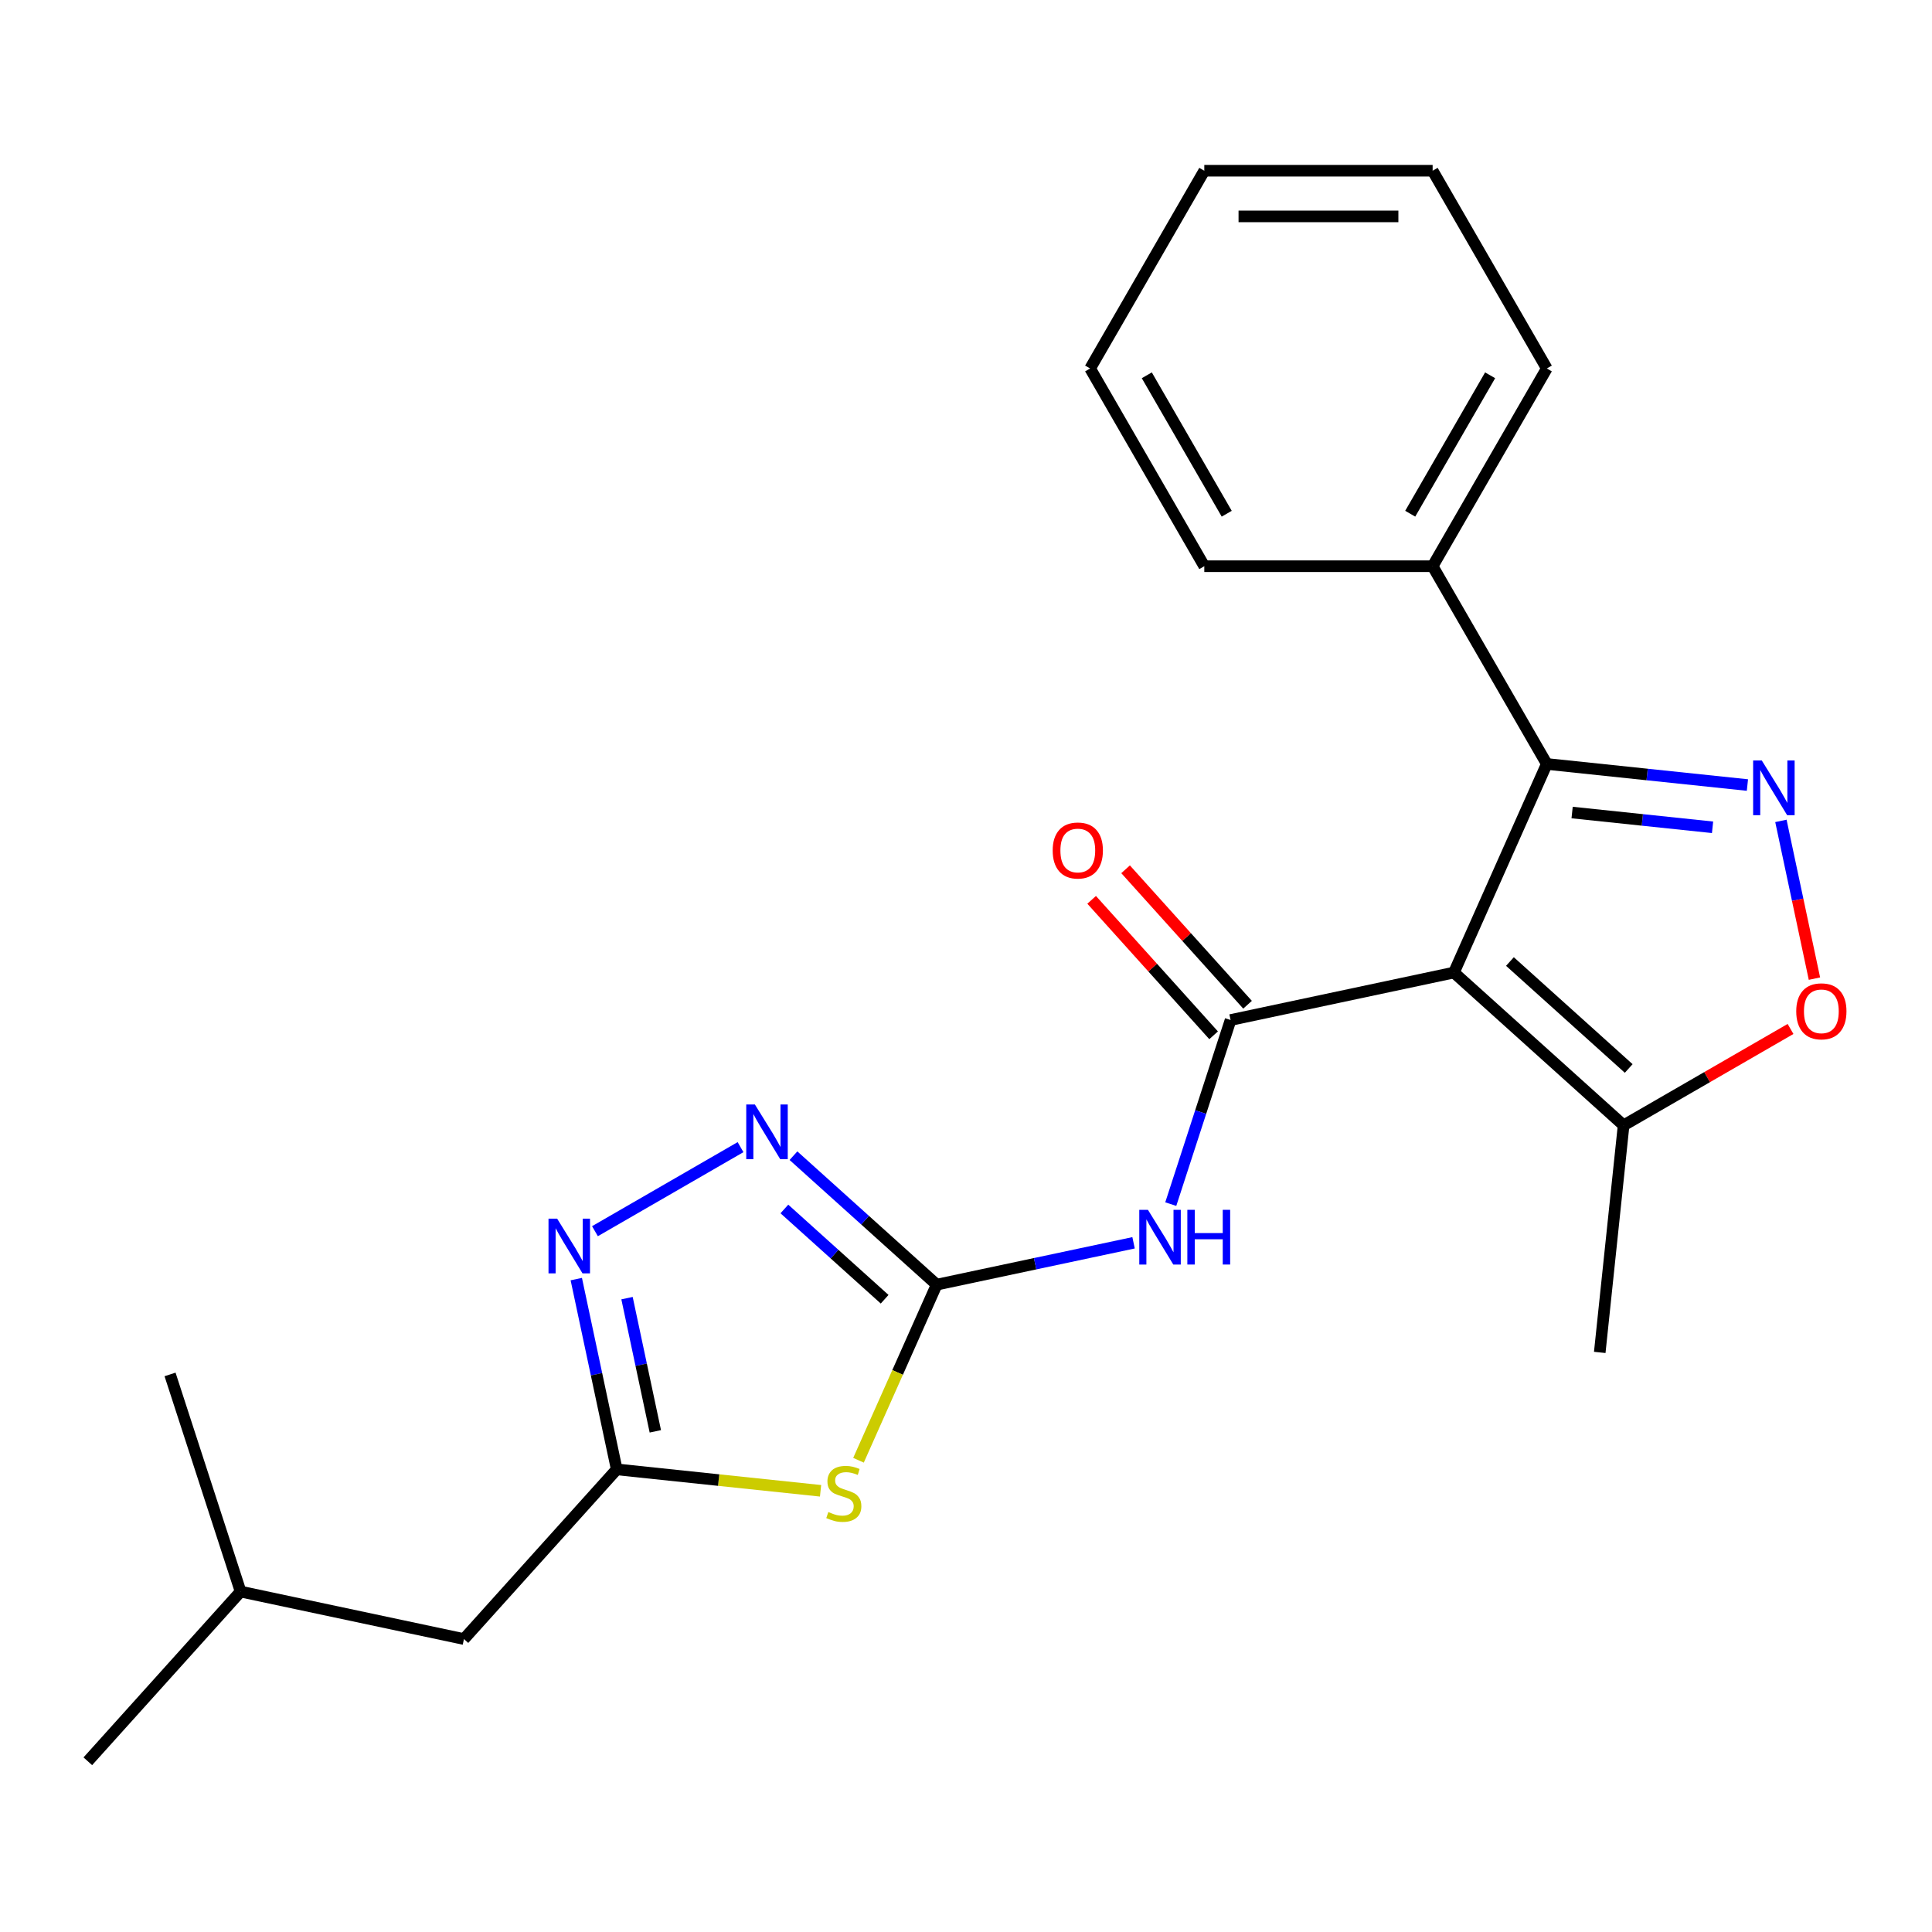 <?xml version='1.0' encoding='iso-8859-1'?>
<svg version='1.1' baseProfile='full'
              xmlns='http://www.w3.org/2000/svg'
                      xmlns:rdkit='http://www.rdkit.org/xml'
                      xmlns:xlink='http://www.w3.org/1999/xlink'
                  xml:space='preserve'
width='1000px' height='1000px' viewBox='0 0 1000 1000'>
<!-- END OF HEADER -->
<rect style='opacity:1.0;fill:#FFFFFF;stroke:none' width='1000' height='1000' x='0' y='0'> </rect>
<path class='bond-0' d='M 752.55,503.389 L 636.948,527.961' style='fill:none;fill-rule:evenodd;stroke:#000000;stroke-width:6px;stroke-linecap:butt;stroke-linejoin:miter;stroke-opacity:1' />
<path class='bond-3' d='M 752.55,503.389 L 800.62,395.422' style='fill:none;fill-rule:evenodd;stroke:#000000;stroke-width:6px;stroke-linecap:butt;stroke-linejoin:miter;stroke-opacity:1' />
<path class='bond-10' d='M 752.55,503.389 L 840.378,582.47' style='fill:none;fill-rule:evenodd;stroke:#000000;stroke-width:6px;stroke-linecap:butt;stroke-linejoin:miter;stroke-opacity:1' />
<path class='bond-10' d='M 781.541,497.685 L 843.02,553.042' style='fill:none;fill-rule:evenodd;stroke:#000000;stroke-width:6px;stroke-linecap:butt;stroke-linejoin:miter;stroke-opacity:1' />
<path class='bond-5' d='M 636.948,527.961 L 621.468,575.603' style='fill:none;fill-rule:evenodd;stroke:#000000;stroke-width:6px;stroke-linecap:butt;stroke-linejoin:miter;stroke-opacity:1' />
<path class='bond-5' d='M 621.468,575.603 L 605.988,623.246' style='fill:none;fill-rule:evenodd;stroke:#0000FF;stroke-width:6px;stroke-linecap:butt;stroke-linejoin:miter;stroke-opacity:1' />
<path class='bond-11' d='M 645.731,520.053 L 614.166,484.996' style='fill:none;fill-rule:evenodd;stroke:#000000;stroke-width:6px;stroke-linecap:butt;stroke-linejoin:miter;stroke-opacity:1' />
<path class='bond-11' d='M 614.166,484.996 L 582.601,449.939' style='fill:none;fill-rule:evenodd;stroke:#FF0000;stroke-width:6px;stroke-linecap:butt;stroke-linejoin:miter;stroke-opacity:1' />
<path class='bond-11' d='M 628.165,535.869 L 596.6,500.812' style='fill:none;fill-rule:evenodd;stroke:#000000;stroke-width:6px;stroke-linecap:butt;stroke-linejoin:miter;stroke-opacity:1' />
<path class='bond-11' d='M 596.6,500.812 L 565.035,465.755' style='fill:none;fill-rule:evenodd;stroke:#FF0000;stroke-width:6px;stroke-linecap:butt;stroke-linejoin:miter;stroke-opacity:1' />
<path class='bond-1' d='M 484.825,664.933 L 535.779,654.102' style='fill:none;fill-rule:evenodd;stroke:#000000;stroke-width:6px;stroke-linecap:butt;stroke-linejoin:miter;stroke-opacity:1' />
<path class='bond-1' d='M 535.779,654.102 L 586.733,643.272' style='fill:none;fill-rule:evenodd;stroke:#0000FF;stroke-width:6px;stroke-linecap:butt;stroke-linejoin:miter;stroke-opacity:1' />
<path class='bond-4' d='M 484.825,664.933 L 464.591,710.379' style='fill:none;fill-rule:evenodd;stroke:#000000;stroke-width:6px;stroke-linecap:butt;stroke-linejoin:miter;stroke-opacity:1' />
<path class='bond-4' d='M 464.591,710.379 L 444.357,755.825' style='fill:none;fill-rule:evenodd;stroke:#CCCC00;stroke-width:6px;stroke-linecap:butt;stroke-linejoin:miter;stroke-opacity:1' />
<path class='bond-6' d='M 484.825,664.933 L 447.759,631.558' style='fill:none;fill-rule:evenodd;stroke:#000000;stroke-width:6px;stroke-linecap:butt;stroke-linejoin:miter;stroke-opacity:1' />
<path class='bond-6' d='M 447.759,631.558 L 410.692,598.183' style='fill:none;fill-rule:evenodd;stroke:#0000FF;stroke-width:6px;stroke-linecap:butt;stroke-linejoin:miter;stroke-opacity:1' />
<path class='bond-6' d='M 457.889,672.486 L 431.942,649.123' style='fill:none;fill-rule:evenodd;stroke:#000000;stroke-width:6px;stroke-linecap:butt;stroke-linejoin:miter;stroke-opacity:1' />
<path class='bond-6' d='M 431.942,649.123 L 405.996,625.761' style='fill:none;fill-rule:evenodd;stroke:#0000FF;stroke-width:6px;stroke-linecap:butt;stroke-linejoin:miter;stroke-opacity:1' />
<path class='bond-2' d='M 904.463,406.336 L 852.541,400.879' style='fill:none;fill-rule:evenodd;stroke:#0000FF;stroke-width:6px;stroke-linecap:butt;stroke-linejoin:miter;stroke-opacity:1' />
<path class='bond-2' d='M 852.541,400.879 L 800.62,395.422' style='fill:none;fill-rule:evenodd;stroke:#000000;stroke-width:6px;stroke-linecap:butt;stroke-linejoin:miter;stroke-opacity:1' />
<path class='bond-2' d='M 886.416,428.206 L 850.071,424.386' style='fill:none;fill-rule:evenodd;stroke:#0000FF;stroke-width:6px;stroke-linecap:butt;stroke-linejoin:miter;stroke-opacity:1' />
<path class='bond-2' d='M 850.071,424.386 L 813.726,420.566' style='fill:none;fill-rule:evenodd;stroke:#000000;stroke-width:6px;stroke-linecap:butt;stroke-linejoin:miter;stroke-opacity:1' />
<path class='bond-23' d='M 921.795,424.89 L 930.473,465.715' style='fill:none;fill-rule:evenodd;stroke:#0000FF;stroke-width:6px;stroke-linecap:butt;stroke-linejoin:miter;stroke-opacity:1' />
<path class='bond-23' d='M 930.473,465.715 L 939.15,506.54' style='fill:none;fill-rule:evenodd;stroke:#FF0000;stroke-width:6px;stroke-linecap:butt;stroke-linejoin:miter;stroke-opacity:1' />
<path class='bond-12' d='M 800.62,395.422 L 741.528,293.071' style='fill:none;fill-rule:evenodd;stroke:#000000;stroke-width:6px;stroke-linecap:butt;stroke-linejoin:miter;stroke-opacity:1' />
<path class='bond-8' d='M 424.721,771.635 L 371.969,766.09' style='fill:none;fill-rule:evenodd;stroke:#CCCC00;stroke-width:6px;stroke-linecap:butt;stroke-linejoin:miter;stroke-opacity:1' />
<path class='bond-8' d='M 371.969,766.09 L 319.218,760.546' style='fill:none;fill-rule:evenodd;stroke:#000000;stroke-width:6px;stroke-linecap:butt;stroke-linejoin:miter;stroke-opacity:1' />
<path class='bond-7' d='M 383.302,593.759 L 307.946,637.266' style='fill:none;fill-rule:evenodd;stroke:#0000FF;stroke-width:6px;stroke-linecap:butt;stroke-linejoin:miter;stroke-opacity:1' />
<path class='bond-25' d='M 298.284,662.059 L 308.751,711.302' style='fill:none;fill-rule:evenodd;stroke:#0000FF;stroke-width:6px;stroke-linecap:butt;stroke-linejoin:miter;stroke-opacity:1' />
<path class='bond-25' d='M 308.751,711.302 L 319.218,760.546' style='fill:none;fill-rule:evenodd;stroke:#000000;stroke-width:6px;stroke-linecap:butt;stroke-linejoin:miter;stroke-opacity:1' />
<path class='bond-25' d='M 324.545,671.918 L 331.872,706.388' style='fill:none;fill-rule:evenodd;stroke:#0000FF;stroke-width:6px;stroke-linecap:butt;stroke-linejoin:miter;stroke-opacity:1' />
<path class='bond-25' d='M 331.872,706.388 L 339.199,740.859' style='fill:none;fill-rule:evenodd;stroke:#000000;stroke-width:6px;stroke-linecap:butt;stroke-linejoin:miter;stroke-opacity:1' />
<path class='bond-13' d='M 319.218,760.546 L 240.137,848.374' style='fill:none;fill-rule:evenodd;stroke:#000000;stroke-width:6px;stroke-linecap:butt;stroke-linejoin:miter;stroke-opacity:1' />
<path class='bond-9' d='M 926.775,532.589 L 883.577,557.529' style='fill:none;fill-rule:evenodd;stroke:#FF0000;stroke-width:6px;stroke-linecap:butt;stroke-linejoin:miter;stroke-opacity:1' />
<path class='bond-9' d='M 883.577,557.529 L 840.378,582.47' style='fill:none;fill-rule:evenodd;stroke:#000000;stroke-width:6px;stroke-linecap:butt;stroke-linejoin:miter;stroke-opacity:1' />
<path class='bond-14' d='M 840.378,582.47 L 828.025,700.007' style='fill:none;fill-rule:evenodd;stroke:#000000;stroke-width:6px;stroke-linecap:butt;stroke-linejoin:miter;stroke-opacity:1' />
<path class='bond-16' d='M 741.528,293.071 L 800.62,190.72' style='fill:none;fill-rule:evenodd;stroke:#000000;stroke-width:6px;stroke-linecap:butt;stroke-linejoin:miter;stroke-opacity:1' />
<path class='bond-16' d='M 729.922,265.9 L 771.286,194.254' style='fill:none;fill-rule:evenodd;stroke:#000000;stroke-width:6px;stroke-linecap:butt;stroke-linejoin:miter;stroke-opacity:1' />
<path class='bond-17' d='M 741.528,293.071 L 623.343,293.071' style='fill:none;fill-rule:evenodd;stroke:#000000;stroke-width:6px;stroke-linecap:butt;stroke-linejoin:miter;stroke-opacity:1' />
<path class='bond-15' d='M 240.137,848.374 L 124.535,823.802' style='fill:none;fill-rule:evenodd;stroke:#000000;stroke-width:6px;stroke-linecap:butt;stroke-linejoin:miter;stroke-opacity:1' />
<path class='bond-18' d='M 124.535,823.802 L 45.455,911.631' style='fill:none;fill-rule:evenodd;stroke:#000000;stroke-width:6px;stroke-linecap:butt;stroke-linejoin:miter;stroke-opacity:1' />
<path class='bond-19' d='M 124.535,823.802 L 88.014,711.402' style='fill:none;fill-rule:evenodd;stroke:#000000;stroke-width:6px;stroke-linecap:butt;stroke-linejoin:miter;stroke-opacity:1' />
<path class='bond-21' d='M 800.62,190.72 L 741.528,88.369' style='fill:none;fill-rule:evenodd;stroke:#000000;stroke-width:6px;stroke-linecap:butt;stroke-linejoin:miter;stroke-opacity:1' />
<path class='bond-20' d='M 623.343,293.071 L 564.251,190.72' style='fill:none;fill-rule:evenodd;stroke:#000000;stroke-width:6px;stroke-linecap:butt;stroke-linejoin:miter;stroke-opacity:1' />
<path class='bond-20' d='M 634.95,265.9 L 593.585,194.254' style='fill:none;fill-rule:evenodd;stroke:#000000;stroke-width:6px;stroke-linecap:butt;stroke-linejoin:miter;stroke-opacity:1' />
<path class='bond-22' d='M 564.251,190.72 L 623.343,88.369' style='fill:none;fill-rule:evenodd;stroke:#000000;stroke-width:6px;stroke-linecap:butt;stroke-linejoin:miter;stroke-opacity:1' />
<path class='bond-24' d='M 741.528,88.369 L 623.343,88.369' style='fill:none;fill-rule:evenodd;stroke:#000000;stroke-width:6px;stroke-linecap:butt;stroke-linejoin:miter;stroke-opacity:1' />
<path class='bond-24' d='M 723.8,112.006 L 641.071,112.006' style='fill:none;fill-rule:evenodd;stroke:#000000;stroke-width:6px;stroke-linecap:butt;stroke-linejoin:miter;stroke-opacity:1' />
<path  class='atom-3' d='M 911.897 393.615
L 921.177 408.615
Q 922.097 410.095, 923.577 412.775
Q 925.057 415.455, 925.137 415.615
L 925.137 393.615
L 928.897 393.615
L 928.897 421.935
L 925.017 421.935
L 915.057 405.535
Q 913.897 403.615, 912.657 401.415
Q 911.457 399.215, 911.097 398.535
L 911.097 421.935
L 907.417 421.935
L 907.417 393.615
L 911.897 393.615
' fill='#0000FF'/>
<path  class='atom-5' d='M 428.755 782.62
Q 429.075 782.74, 430.395 783.3
Q 431.715 783.86, 433.155 784.22
Q 434.635 784.54, 436.075 784.54
Q 438.755 784.54, 440.315 783.26
Q 441.875 781.94, 441.875 779.66
Q 441.875 778.1, 441.075 777.14
Q 440.315 776.18, 439.115 775.66
Q 437.915 775.14, 435.915 774.54
Q 433.395 773.78, 431.875 773.06
Q 430.395 772.34, 429.315 770.82
Q 428.275 769.3, 428.275 766.74
Q 428.275 763.18, 430.675 760.98
Q 433.115 758.78, 437.915 758.78
Q 441.195 758.78, 444.915 760.34
L 443.995 763.42
Q 440.595 762.02, 438.035 762.02
Q 435.275 762.02, 433.755 763.18
Q 432.235 764.3, 432.275 766.26
Q 432.275 767.78, 433.035 768.7
Q 433.835 769.62, 434.955 770.14
Q 436.115 770.66, 438.035 771.26
Q 440.595 772.06, 442.115 772.86
Q 443.635 773.66, 444.715 775.3
Q 445.835 776.9, 445.835 779.66
Q 445.835 783.58, 443.195 785.7
Q 440.595 787.78, 436.235 787.78
Q 433.715 787.78, 431.795 787.22
Q 429.915 786.7, 427.675 785.78
L 428.755 782.62
' fill='#CCCC00'/>
<path  class='atom-6' d='M 594.167 626.201
L 603.447 641.201
Q 604.367 642.681, 605.847 645.361
Q 607.327 648.041, 607.407 648.201
L 607.407 626.201
L 611.167 626.201
L 611.167 654.521
L 607.287 654.521
L 597.327 638.121
Q 596.167 636.201, 594.927 634.001
Q 593.727 631.801, 593.367 631.121
L 593.367 654.521
L 589.687 654.521
L 589.687 626.201
L 594.167 626.201
' fill='#0000FF'/>
<path  class='atom-6' d='M 614.567 626.201
L 618.407 626.201
L 618.407 638.241
L 632.887 638.241
L 632.887 626.201
L 636.727 626.201
L 636.727 654.521
L 632.887 654.521
L 632.887 641.441
L 618.407 641.441
L 618.407 654.521
L 614.567 654.521
L 614.567 626.201
' fill='#0000FF'/>
<path  class='atom-7' d='M 390.737 571.692
L 400.017 586.692
Q 400.937 588.172, 402.417 590.852
Q 403.897 593.532, 403.977 593.692
L 403.977 571.692
L 407.737 571.692
L 407.737 600.012
L 403.857 600.012
L 393.897 583.612
Q 392.737 581.692, 391.497 579.492
Q 390.297 577.292, 389.937 576.612
L 389.937 600.012
L 386.257 600.012
L 386.257 571.692
L 390.737 571.692
' fill='#0000FF'/>
<path  class='atom-8' d='M 288.386 630.784
L 297.666 645.784
Q 298.586 647.264, 300.066 649.944
Q 301.546 652.624, 301.626 652.784
L 301.626 630.784
L 305.386 630.784
L 305.386 659.104
L 301.506 659.104
L 291.546 642.704
Q 290.386 640.784, 289.146 638.584
Q 287.946 636.384, 287.586 635.704
L 287.586 659.104
L 283.906 659.104
L 283.906 630.784
L 288.386 630.784
' fill='#0000FF'/>
<path  class='atom-10' d='M 929.729 523.457
Q 929.729 516.657, 933.089 512.857
Q 936.449 509.057, 942.729 509.057
Q 949.009 509.057, 952.369 512.857
Q 955.729 516.657, 955.729 523.457
Q 955.729 530.337, 952.329 534.257
Q 948.929 538.137, 942.729 538.137
Q 936.489 538.137, 933.089 534.257
Q 929.729 530.377, 929.729 523.457
M 942.729 534.937
Q 947.049 534.937, 949.369 532.057
Q 951.729 529.137, 951.729 523.457
Q 951.729 517.897, 949.369 515.097
Q 947.049 512.257, 942.729 512.257
Q 938.409 512.257, 936.049 515.057
Q 933.729 517.857, 933.729 523.457
Q 933.729 529.177, 936.049 532.057
Q 938.409 534.937, 942.729 534.937
' fill='#FF0000'/>
<path  class='atom-12' d='M 544.867 440.212
Q 544.867 433.412, 548.227 429.612
Q 551.587 425.812, 557.867 425.812
Q 564.147 425.812, 567.507 429.612
Q 570.867 433.412, 570.867 440.212
Q 570.867 447.092, 567.467 451.012
Q 564.067 454.892, 557.867 454.892
Q 551.627 454.892, 548.227 451.012
Q 544.867 447.132, 544.867 440.212
M 557.867 451.692
Q 562.187 451.692, 564.507 448.812
Q 566.867 445.892, 566.867 440.212
Q 566.867 434.652, 564.507 431.852
Q 562.187 429.012, 557.867 429.012
Q 553.547 429.012, 551.187 431.812
Q 548.867 434.612, 548.867 440.212
Q 548.867 445.932, 551.187 448.812
Q 553.547 451.692, 557.867 451.692
' fill='#FF0000'/>
</svg>
